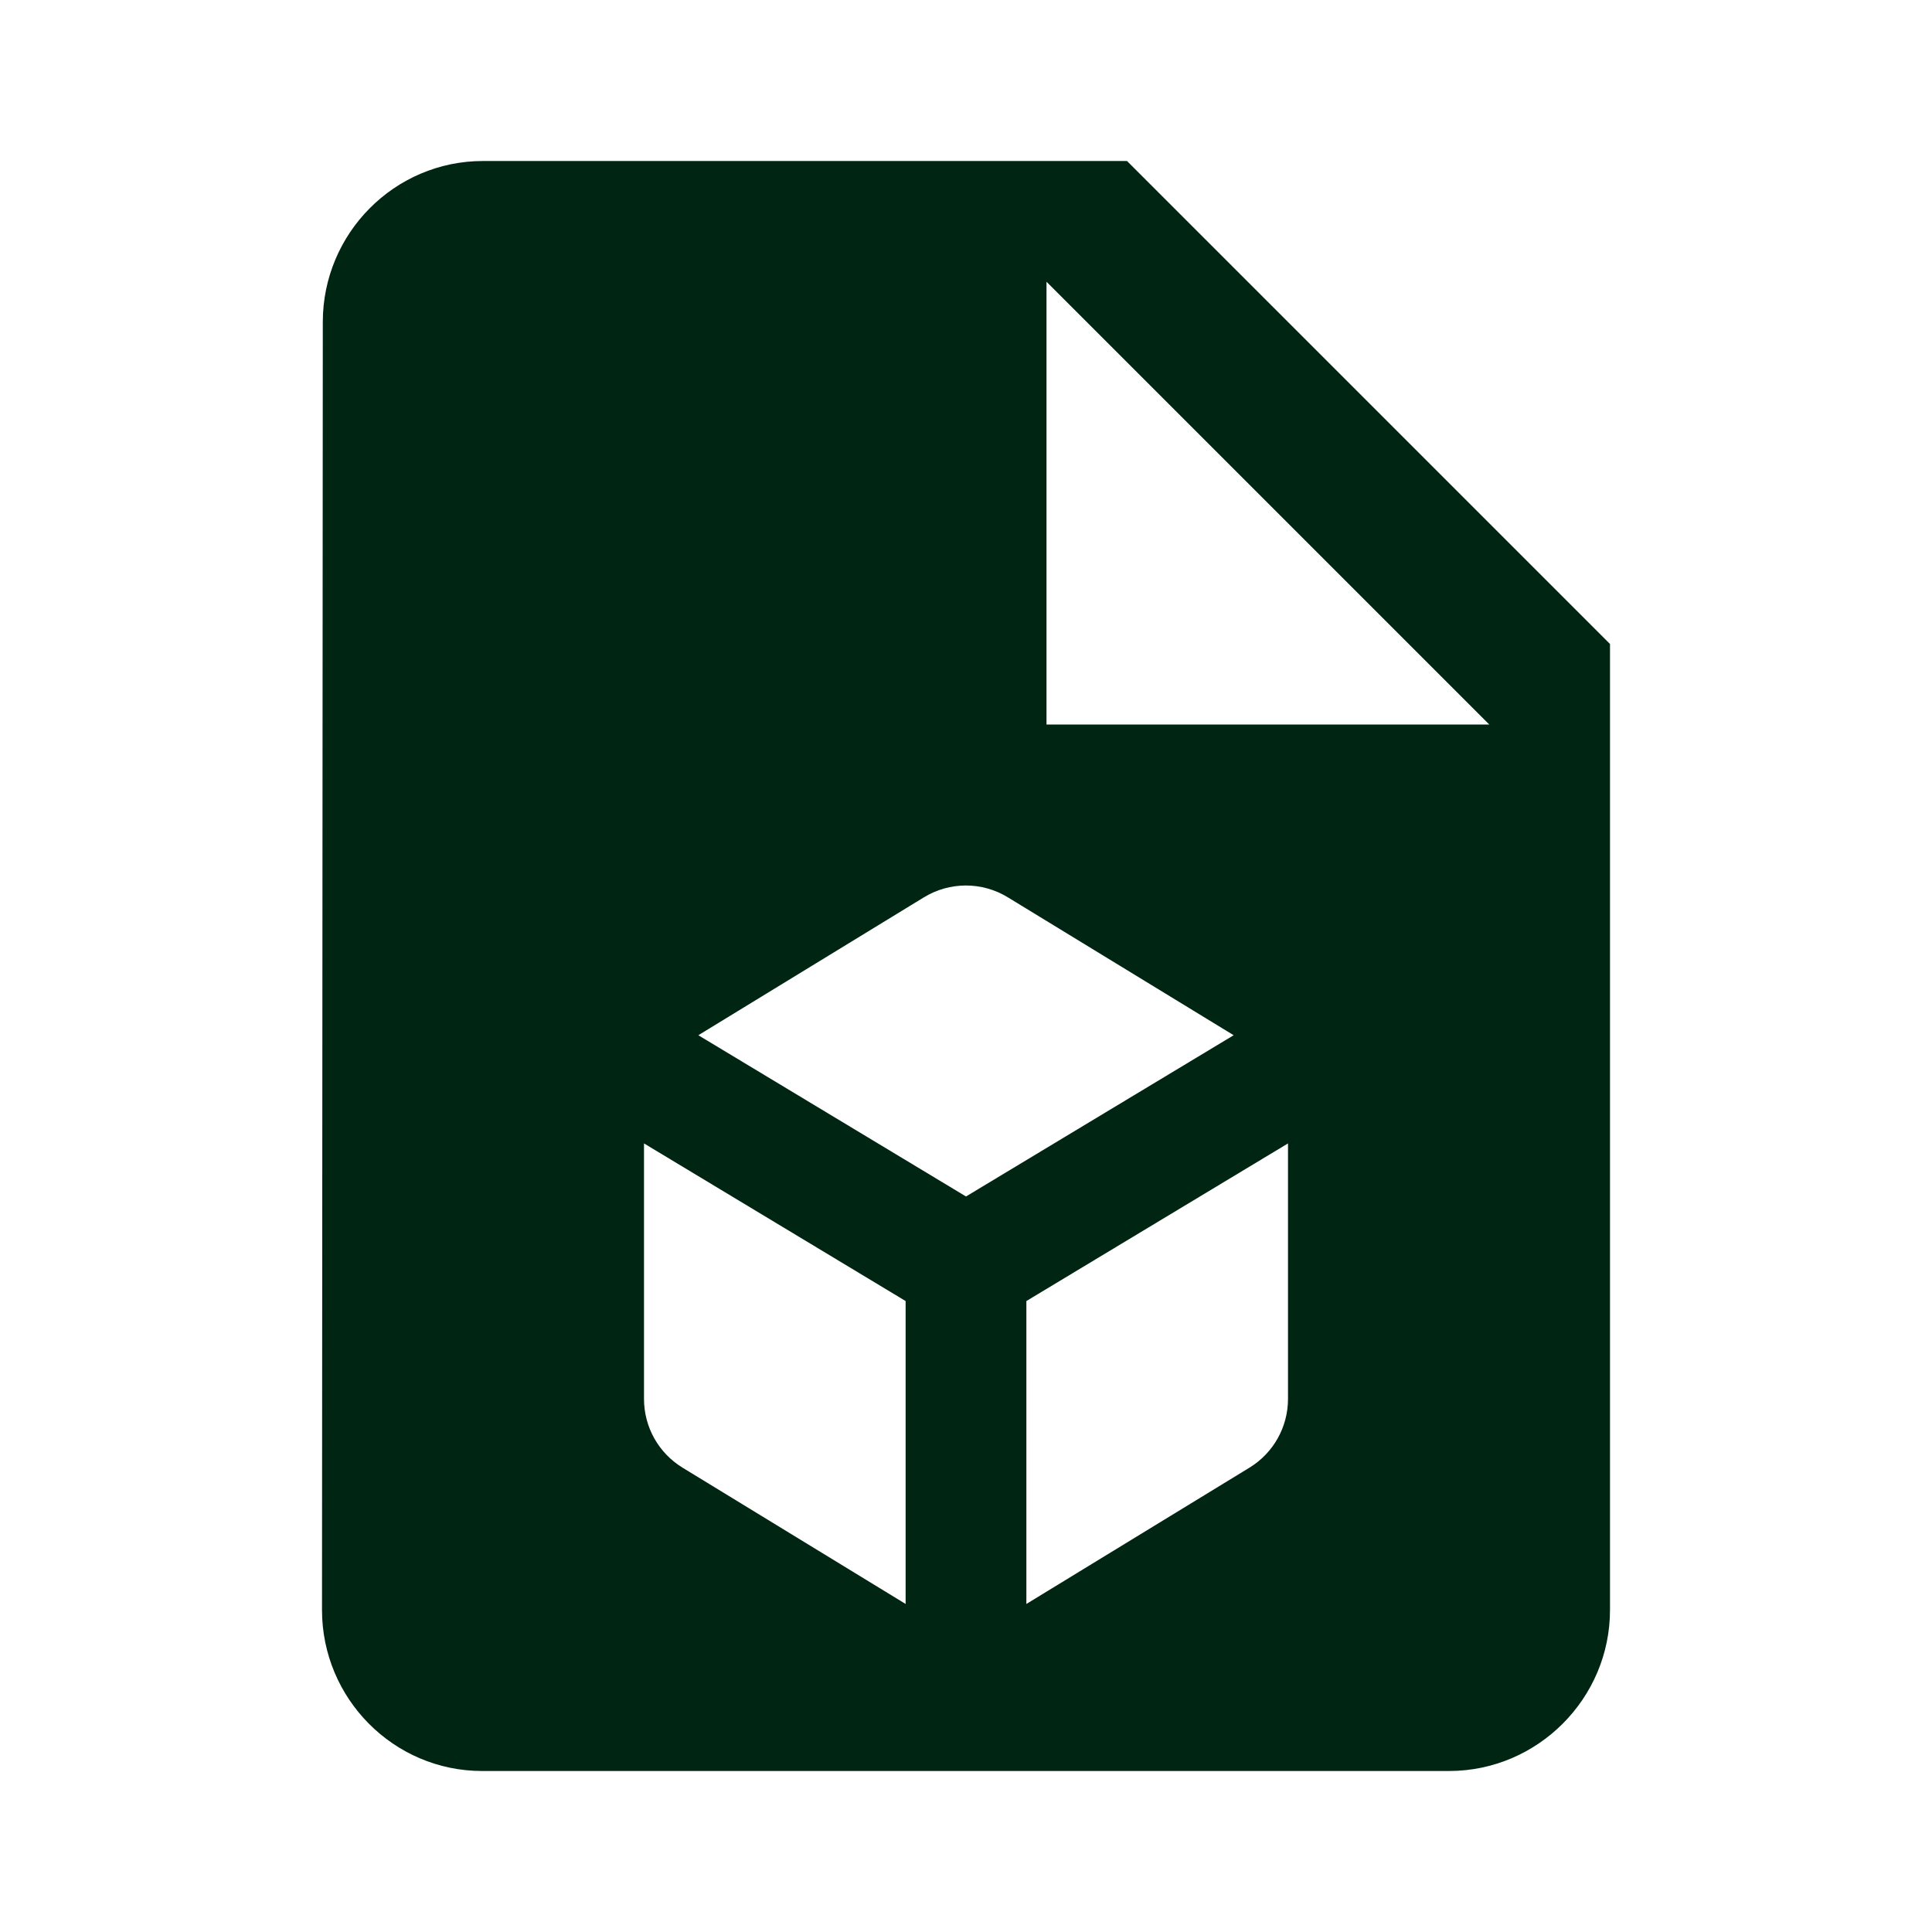 <svg width="24" height="24" viewBox="0 0 24 24" fill="none" xmlns="http://www.w3.org/2000/svg">
<path fill-rule="evenodd" clip-rule="evenodd" d="M6 2C4.9 2 4.01 2.9 4.01 4L4 20C4 21.1 4.89 22 5.99 22H18C19.1 22 20 21.1 20 20V8L14 2H6ZM13 9V3.5L18.5 9H13ZM15.325 12.86L12.52 11.147C12.2 10.951 11.798 10.951 11.477 11.147L8.675 12.86L12 14.863L15.325 12.86ZM8 14.204V17.378C8 17.727 8.181 18.05 8.479 18.232L11.25 19.925V16.162L8 14.204ZM15.521 18.232L12.75 19.925V16.162L16 14.204V17.378C16 17.727 15.819 18.05 15.521 18.232Z" fill="#002513"/>
</svg>
